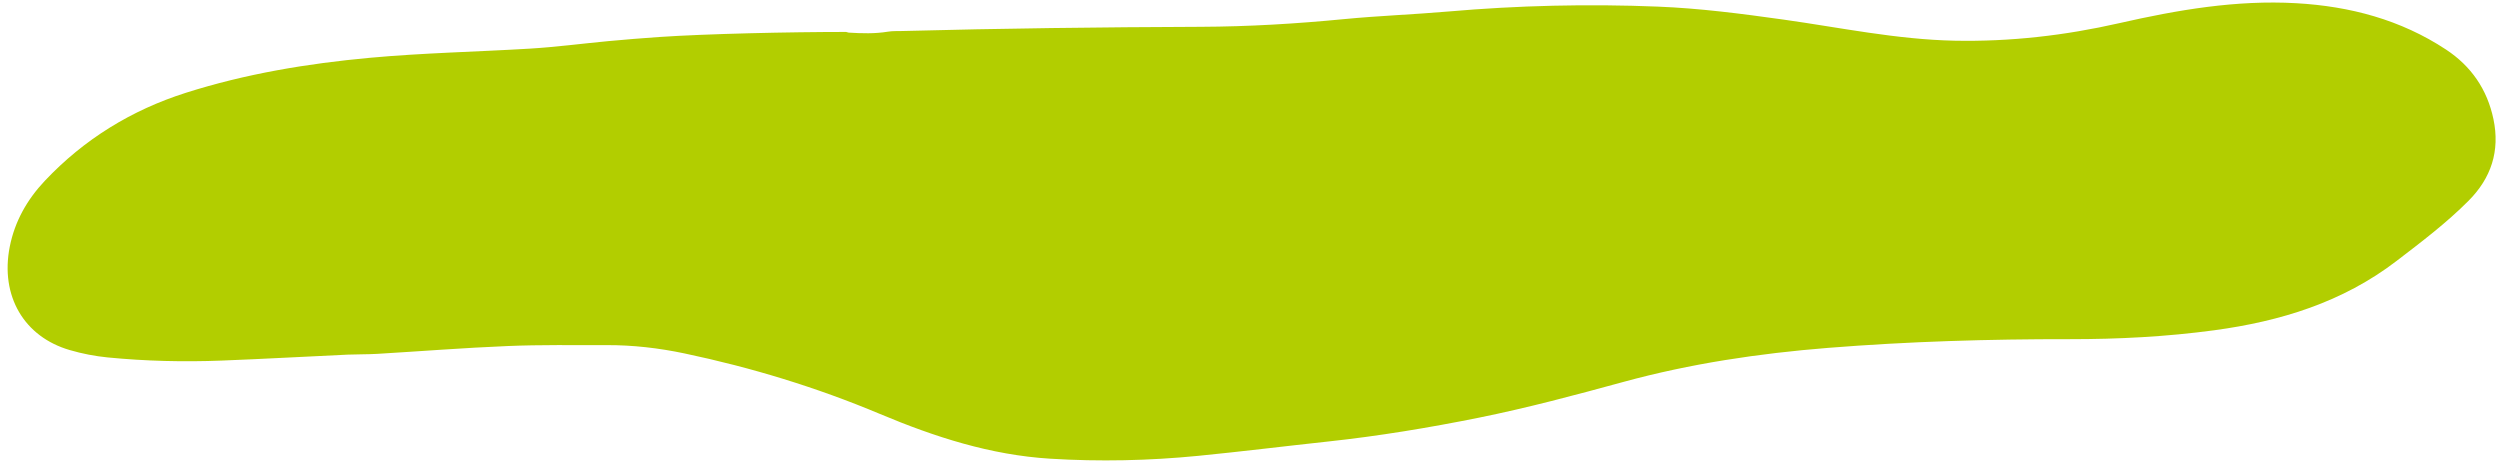 <?xml version="1.0" encoding="UTF-8" standalone="no"?><svg xmlns="http://www.w3.org/2000/svg" xmlns:xlink="http://www.w3.org/1999/xlink" fill="#000000" height="90.8" preserveAspectRatio="xMidYMid meet" version="1" viewBox="-1.5 -0.5 491.5 90.8" width="491.5" zoomAndPan="magnify"><g id="change1_1"><path d="M165.33,5.91c2.59,0.16,5.16,0.24,7.72-0.18c0.89-0.15,1.81-0.11,2.72-0.13 c19.6-0.52,39.21-0.76,58.82-0.83c9.38-0.04,18.76-0.6,28.12-1.51c6.83-0.66,13.7-0.91,20.54-1.5c13.71-1.19,27.45-1.52,41.19-0.96 c8.26,0.33,16.48,1.4,24.68,2.55c11.18,1.57,22.24,3.91,33.61,4.15c10.99,0.22,21.74-1.02,32.43-3.45 c11.44-2.6,22.99-4.59,34.79-3.92c10.55,0.6,20.54,3.24,29.45,9.12c4.92,3.25,8.08,7.8,9.31,13.66c1.32,6.28-0.45,11.6-4.89,16.06 c-4.36,4.38-9.28,8.1-14.18,11.85c-10.59,8.11-22.82,11.85-35.82,13.61c-9.42,1.27-18.9,1.76-28.39,1.75 c-15.87-0.02-31.7,0.45-47.52,1.71c-13.62,1.09-27.04,3.09-40.23,6.69c-9.44,2.58-18.89,5.11-28.5,7.05 c-9.79,1.97-19.64,3.6-29.57,4.67c-8.52,0.92-17.03,1.98-25.56,2.82c-9.67,0.95-19.38,1.16-29.07,0.56 c-11.73-0.72-22.74-4.28-33.51-8.81c-12.41-5.21-25.24-9.12-38.41-11.89c-5.04-1.06-10.16-1.65-15.33-1.63 c-6.47,0.02-12.95-0.09-19.41,0.18c-8.57,0.35-17.12,1.03-25.68,1.54c-1.92,0.11-3.84,0.07-5.76,0.15 c-8.27,0.38-16.54,0.85-24.81,1.17c-7.48,0.29-14.95,0.11-22.41-0.62c-2.51-0.25-4.99-0.73-7.42-1.44 C3.25,65.73-1.5,57.71,0.42,47.99C1.41,43,3.84,38.73,7.31,35.05c7.73-8.19,17.05-13.91,27.74-17.31 c11.77-3.74,23.89-5.75,36.2-6.88c10.47-0.96,20.97-1.17,31.44-1.8c5.13-0.31,10.24-0.99,15.36-1.47c3.32-0.31,6.64-0.58,9.96-0.81 c9.37-0.64,25.83-1,36.83-1" fill="#b2ce00"/></g></svg>